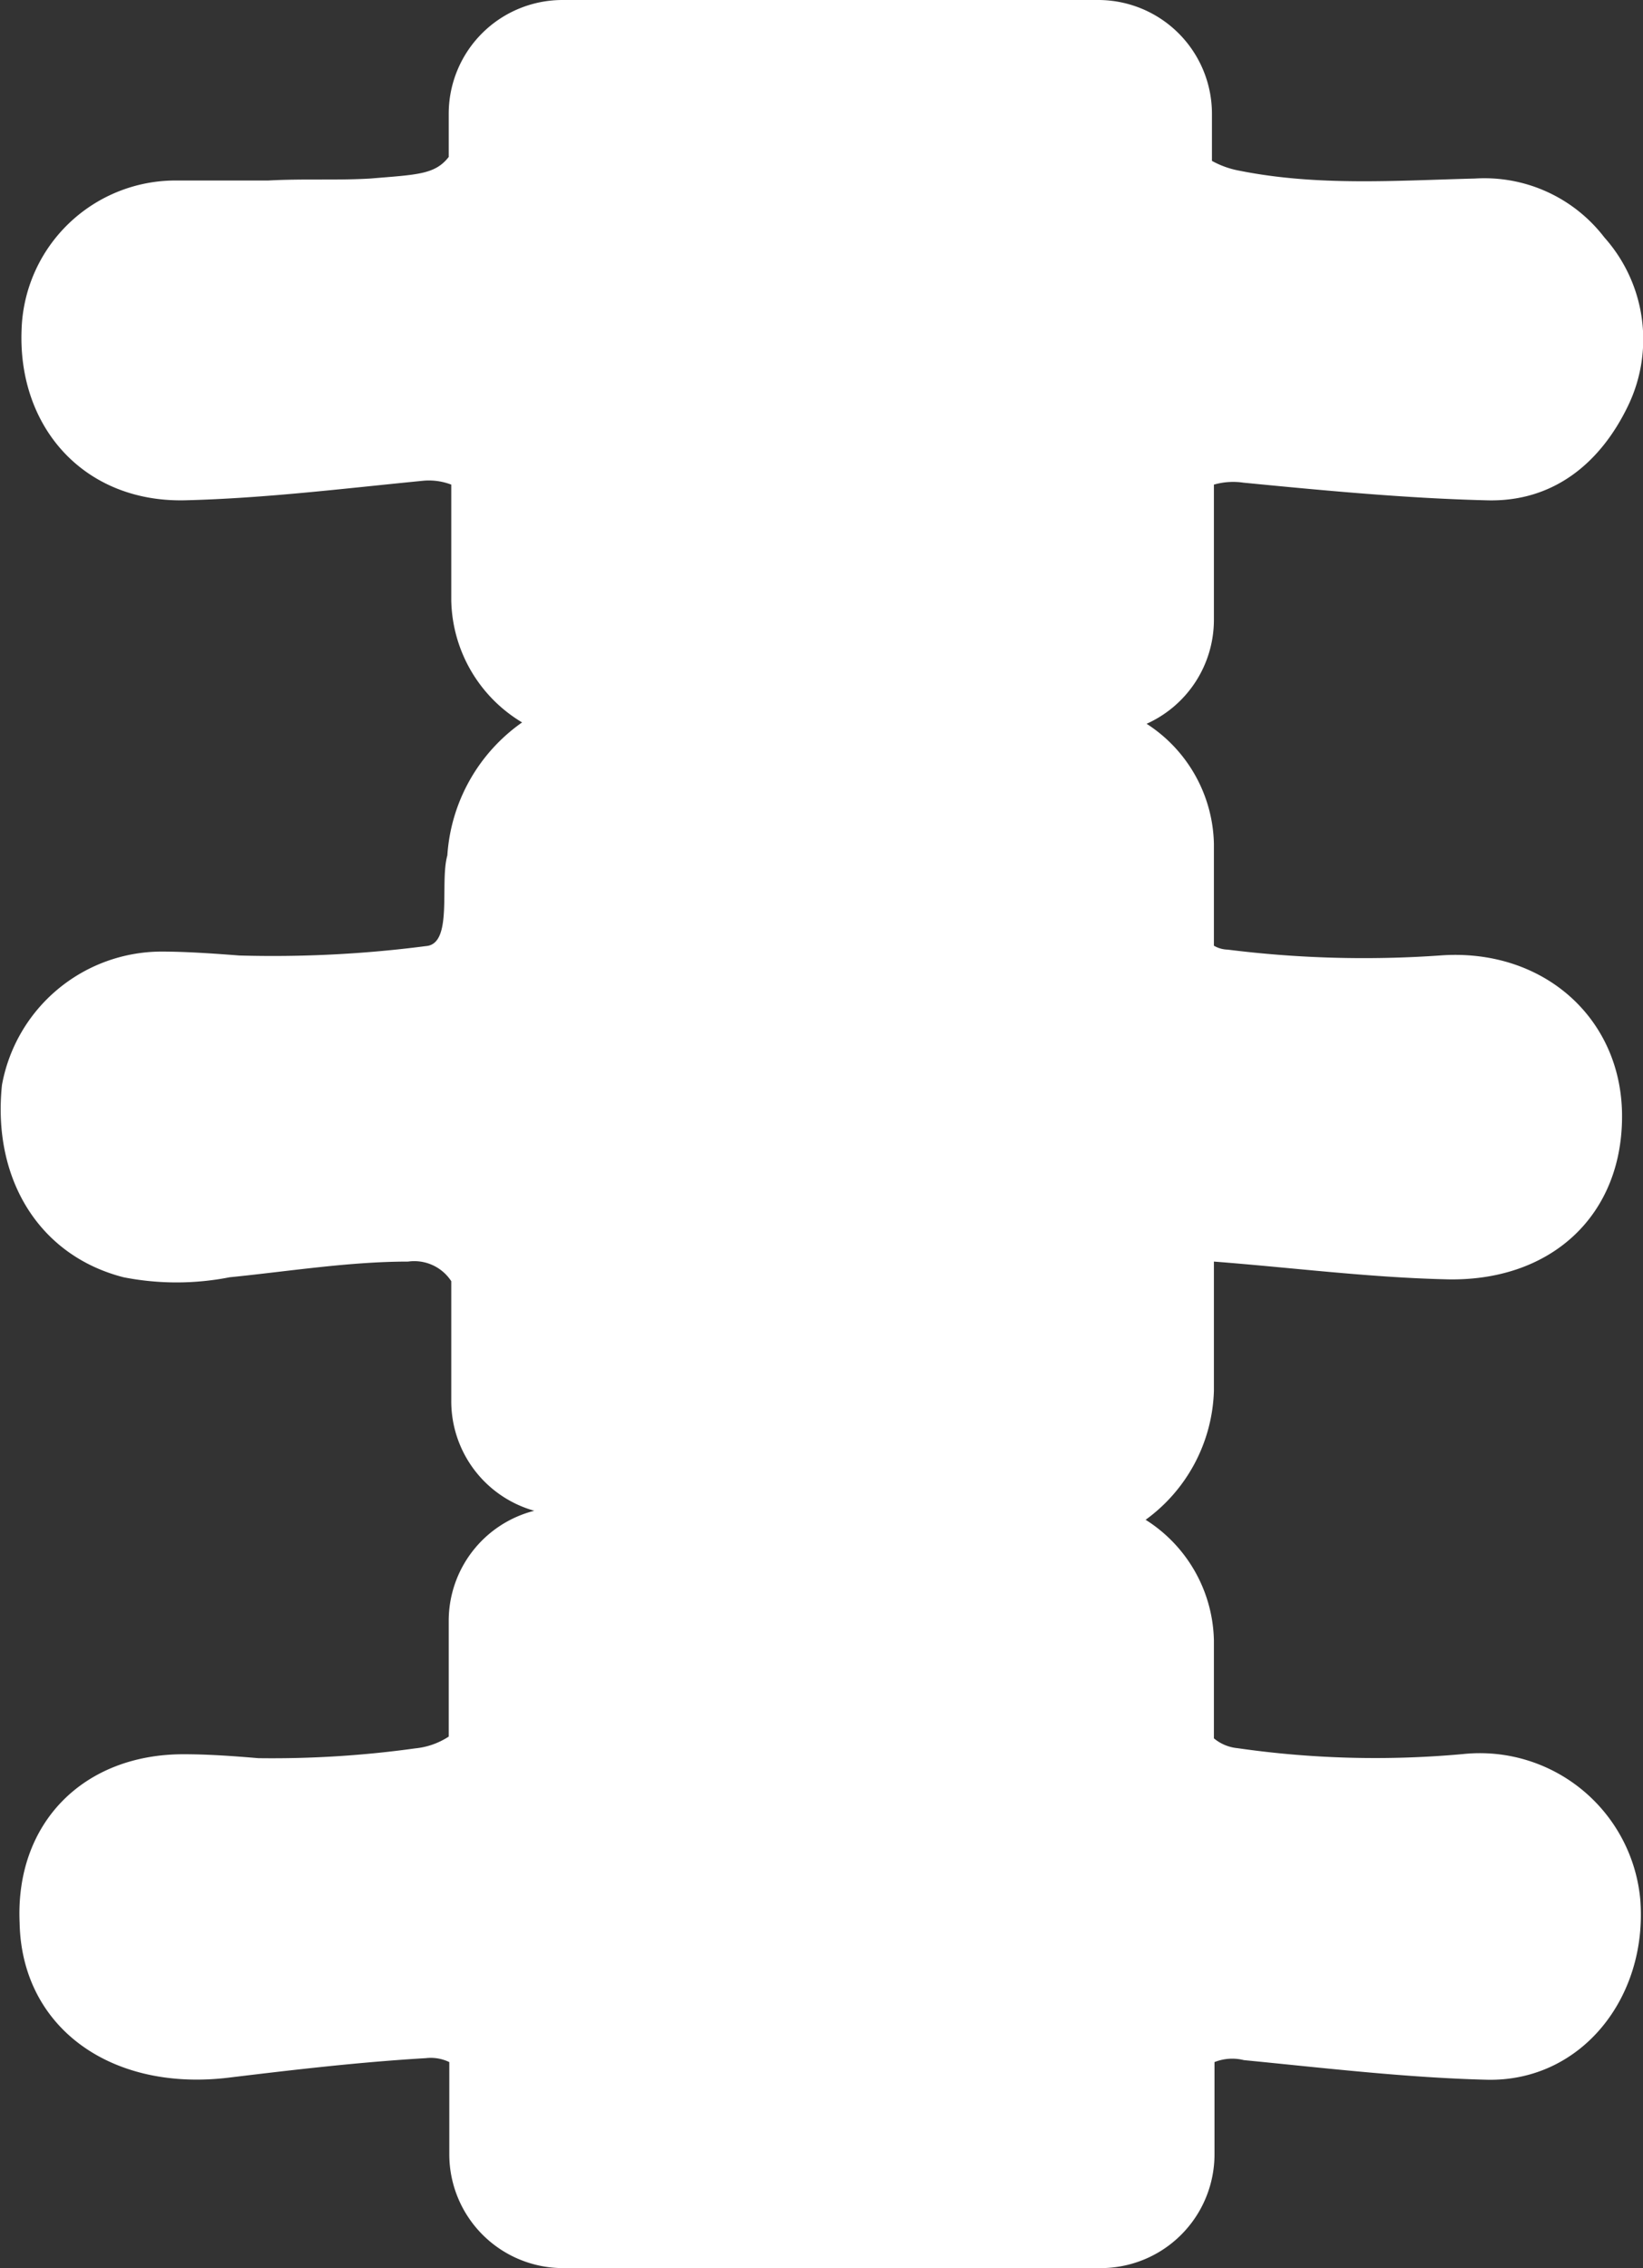 <svg xmlns="http://www.w3.org/2000/svg" viewBox="0 0 83.74 115.6"><rect x="0" y="0" width="83.74" height="115.6" fill="#333333" stroke="none"/><defs><style>.cls-1{fill:#fff;}</style></defs><g id="Layer_2" data-name="Layer 2"><g id="Layer_1-2" data-name="Layer 1"><path class="cls-1" d="M74.57,89.4a49.2,49.2,0,0,1-11.5-.3,2.2,2.2,0,0,1-1.2-.5v-5a7.45,7.45,0,0,0-3.48-6.14,8.43,8.43,0,0,0,3.48-6.56V64.3c3.9.3,7.8.8,11.7.9,5.5.2,9.2-3.3,9.1-8.5-.1-4.9-4.1-8.4-9.3-8a55.74,55.74,0,0,1-10.8-.3,1.45,1.45,0,0,1-.7-.2V43a7.46,7.46,0,0,0-3.43-6.11,5.81,5.81,0,0,0,3.43-5.29V24.7a3.55,3.55,0,0,1,1.5-.1c4.1.4,8.3.8,12.4.9,3.4.1,5.8-1.9,7.2-4.8a7.8,7.8,0,0,0-1.2-8.6,7.7,7.7,0,0,0-6.6-3c-4,.1-8,.4-12-.4a4.57,4.57,0,0,1-1.4-.5V5.8A5.8,5.8,0,0,0,56,0H28.67a5.8,5.8,0,0,0-5.8,5.8V8c-.7.9-1.6.9-4,1.1-1.7.1-3.4,0-5.2.1H9a7.85,7.85,0,0,0-7.9,7.6c-.2,5,3.2,8.8,8.3,8.7,4.1-.1,8.1-.6,12.2-1a3.18,3.18,0,0,1,1.4.2v5.9a7.41,7.41,0,0,0,3.61,6.22,9,9,0,0,0-3.81,6.78c-.4,1.4.31,4.52-1.09,4.62a60.62,60.62,0,0,1-9.51.48c-1.3-.1-2.7-.2-4-.2a8.28,8.28,0,0,0-8.1,6.8c-.5,4.8,1.9,8.7,6.2,9.8a14,14,0,0,0,5.4,0c3-.3,6.1-.8,9.1-.8a2.25,2.25,0,0,1,2.2,1v6.1A5.8,5.8,0,0,0,27.23,77a5.79,5.79,0,0,0-4.36,5.61v5.9a3.78,3.78,0,0,1-1.7.6,52.89,52.89,0,0,1-8,.5c-1.2-.1-2.5-.2-3.8-.2C4.27,89.4.77,92.9,1,98c.1,5.3,4.6,8.6,10.6,7.9,3.3-.4,6.7-.8,10.1-1a2.17,2.17,0,0,1,1.2.2v4.7a5.8,5.8,0,0,0,5.8,5.8h27.4a5.8,5.8,0,0,0,5.8-5.8v-4.7a2.45,2.45,0,0,1,1.5-.1c4.1.4,8.3.9,12.4,1,4.8.1,8.2-4.2,7.8-9.2A8.21,8.21,0,0,0,74.57,89.4Z"/></g></g></svg>